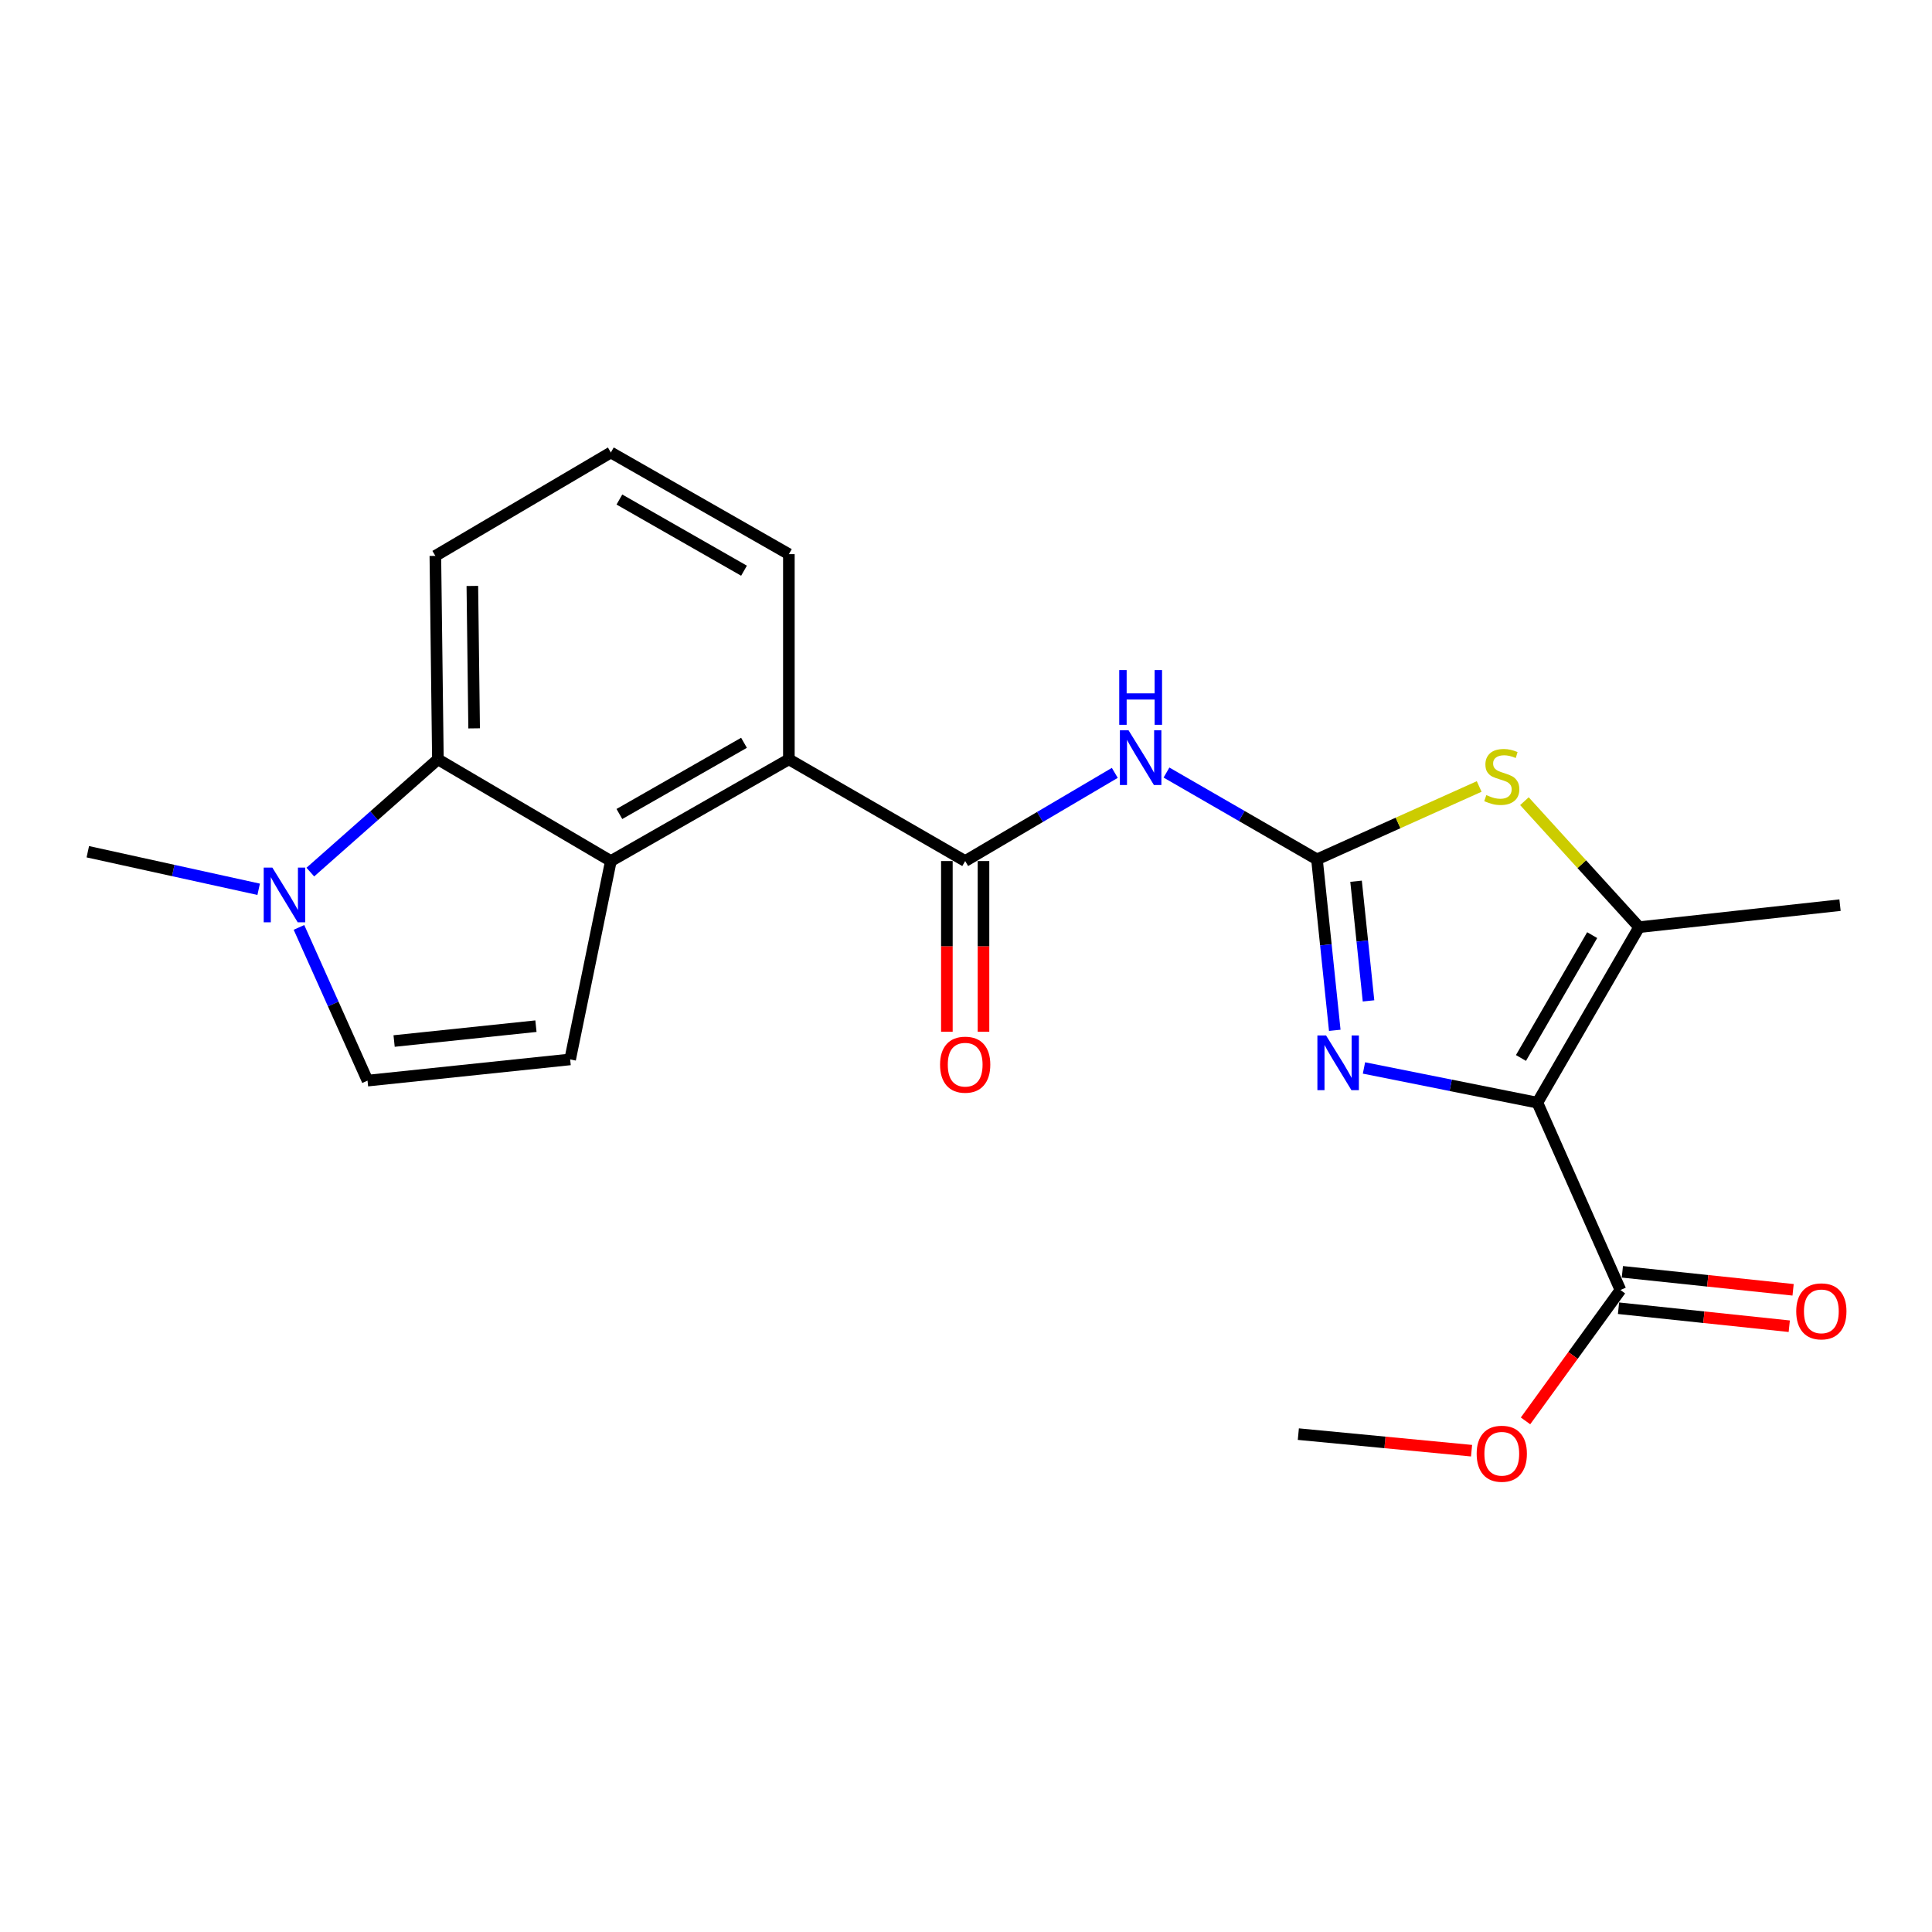<?xml version='1.0' encoding='iso-8859-1'?>
<svg version='1.1' baseProfile='full'
              xmlns='http://www.w3.org/2000/svg'
                      xmlns:rdkit='http://www.rdkit.org/xml'
                      xmlns:xlink='http://www.w3.org/1999/xlink'
                  xml:space='preserve'
width='1000px' height='1000px' viewBox='0 0 1000 1000'>
<!-- END OF HEADER -->
<rect style='opacity:1.0;fill:#FFFFFF;stroke:none' width='1000' height='1000' x='0' y='0'> </rect>
<path class='bond-1' d='M 795.748,570.735 L 750.87,561.754' style='fill:none;fill-rule:evenodd;stroke:#000000;stroke-width:6px;stroke-linecap:butt;stroke-linejoin:miter;stroke-opacity:1' />
<path class='bond-1' d='M 750.87,561.754 L 705.992,552.773' style='fill:none;fill-rule:evenodd;stroke:#0000FF;stroke-width:6px;stroke-linecap:butt;stroke-linejoin:miter;stroke-opacity:1' />
<path class='bond-3' d='M 795.748,570.735 L 848.405,479.898' style='fill:none;fill-rule:evenodd;stroke:#000000;stroke-width:6px;stroke-linecap:butt;stroke-linejoin:miter;stroke-opacity:1' />
<path class='bond-3' d='M 787.249,547.604 L 824.11,484.018' style='fill:none;fill-rule:evenodd;stroke:#000000;stroke-width:6px;stroke-linecap:butt;stroke-linejoin:miter;stroke-opacity:1' />
<path class='bond-11' d='M 795.748,570.735 L 838.739,667.711' style='fill:none;fill-rule:evenodd;stroke:#000000;stroke-width:6px;stroke-linecap:butt;stroke-linejoin:miter;stroke-opacity:1' />
<path class='bond-0' d='M 681.662,444.814 L 686.267,489.052' style='fill:none;fill-rule:evenodd;stroke:#000000;stroke-width:6px;stroke-linecap:butt;stroke-linejoin:miter;stroke-opacity:1' />
<path class='bond-0' d='M 686.267,489.052 L 690.873,533.291' style='fill:none;fill-rule:evenodd;stroke:#0000FF;stroke-width:6px;stroke-linecap:butt;stroke-linejoin:miter;stroke-opacity:1' />
<path class='bond-0' d='M 701.895,456.123 L 705.118,487.09' style='fill:none;fill-rule:evenodd;stroke:#000000;stroke-width:6px;stroke-linecap:butt;stroke-linejoin:miter;stroke-opacity:1' />
<path class='bond-0' d='M 705.118,487.09 L 708.342,518.057' style='fill:none;fill-rule:evenodd;stroke:#0000FF;stroke-width:6px;stroke-linecap:butt;stroke-linejoin:miter;stroke-opacity:1' />
<path class='bond-2' d='M 681.662,444.814 L 642.714,422.343' style='fill:none;fill-rule:evenodd;stroke:#000000;stroke-width:6px;stroke-linecap:butt;stroke-linejoin:miter;stroke-opacity:1' />
<path class='bond-2' d='M 642.714,422.343 L 603.767,399.873' style='fill:none;fill-rule:evenodd;stroke:#0000FF;stroke-width:6px;stroke-linecap:butt;stroke-linejoin:miter;stroke-opacity:1' />
<path class='bond-22' d='M 681.662,444.814 L 723.641,425.948' style='fill:none;fill-rule:evenodd;stroke:#000000;stroke-width:6px;stroke-linecap:butt;stroke-linejoin:miter;stroke-opacity:1' />
<path class='bond-22' d='M 723.641,425.948 L 765.619,407.081' style='fill:none;fill-rule:evenodd;stroke:#CCCC00;stroke-width:6px;stroke-linecap:butt;stroke-linejoin:miter;stroke-opacity:1' />
<path class='bond-5' d='M 577.018,400.039 L 538.297,422.858' style='fill:none;fill-rule:evenodd;stroke:#0000FF;stroke-width:6px;stroke-linecap:butt;stroke-linejoin:miter;stroke-opacity:1' />
<path class='bond-5' d='M 538.297,422.858 L 499.577,445.677' style='fill:none;fill-rule:evenodd;stroke:#000000;stroke-width:6px;stroke-linecap:butt;stroke-linejoin:miter;stroke-opacity:1' />
<path class='bond-4' d='M 848.405,479.898 L 818.723,447.296' style='fill:none;fill-rule:evenodd;stroke:#000000;stroke-width:6px;stroke-linecap:butt;stroke-linejoin:miter;stroke-opacity:1' />
<path class='bond-4' d='M 818.723,447.296 L 789.041,414.695' style='fill:none;fill-rule:evenodd;stroke:#CCCC00;stroke-width:6px;stroke-linecap:butt;stroke-linejoin:miter;stroke-opacity:1' />
<path class='bond-16' d='M 848.405,479.898 L 952.394,468.505' style='fill:none;fill-rule:evenodd;stroke:#000000;stroke-width:6px;stroke-linecap:butt;stroke-linejoin:miter;stroke-opacity:1' />
<path class='bond-9' d='M 499.577,445.677 L 408.319,393.03' style='fill:none;fill-rule:evenodd;stroke:#000000;stroke-width:6px;stroke-linecap:butt;stroke-linejoin:miter;stroke-opacity:1' />
<path class='bond-13' d='M 490.1,445.677 L 490.1,489.858' style='fill:none;fill-rule:evenodd;stroke:#000000;stroke-width:6px;stroke-linecap:butt;stroke-linejoin:miter;stroke-opacity:1' />
<path class='bond-13' d='M 490.1,489.858 L 490.1,534.039' style='fill:none;fill-rule:evenodd;stroke:#FF0000;stroke-width:6px;stroke-linecap:butt;stroke-linejoin:miter;stroke-opacity:1' />
<path class='bond-13' d='M 509.053,445.677 L 509.053,489.858' style='fill:none;fill-rule:evenodd;stroke:#000000;stroke-width:6px;stroke-linecap:butt;stroke-linejoin:miter;stroke-opacity:1' />
<path class='bond-13' d='M 509.053,489.858 L 509.053,534.039' style='fill:none;fill-rule:evenodd;stroke:#FF0000;stroke-width:6px;stroke-linecap:butt;stroke-linejoin:miter;stroke-opacity:1' />
<path class='bond-6' d='M 316.176,445.677 L 408.319,393.03' style='fill:none;fill-rule:evenodd;stroke:#000000;stroke-width:6px;stroke-linecap:butt;stroke-linejoin:miter;stroke-opacity:1' />
<path class='bond-6' d='M 320.595,421.324 L 385.095,384.471' style='fill:none;fill-rule:evenodd;stroke:#000000;stroke-width:6px;stroke-linecap:butt;stroke-linejoin:miter;stroke-opacity:1' />
<path class='bond-7' d='M 316.176,445.677 L 295.107,548.349' style='fill:none;fill-rule:evenodd;stroke:#000000;stroke-width:6px;stroke-linecap:butt;stroke-linejoin:miter;stroke-opacity:1' />
<path class='bond-10' d='M 316.176,445.677 L 226.655,393.03' style='fill:none;fill-rule:evenodd;stroke:#000000;stroke-width:6px;stroke-linecap:butt;stroke-linejoin:miter;stroke-opacity:1' />
<path class='bond-12' d='M 295.107,548.349 L 190.234,559.331' style='fill:none;fill-rule:evenodd;stroke:#000000;stroke-width:6px;stroke-linecap:butt;stroke-linejoin:miter;stroke-opacity:1' />
<path class='bond-12' d='M 277.402,531.147 L 203.991,538.834' style='fill:none;fill-rule:evenodd;stroke:#000000;stroke-width:6px;stroke-linecap:butt;stroke-linejoin:miter;stroke-opacity:1' />
<path class='bond-8' d='M 160.622,451.395 L 193.638,422.212' style='fill:none;fill-rule:evenodd;stroke:#0000FF;stroke-width:6px;stroke-linecap:butt;stroke-linejoin:miter;stroke-opacity:1' />
<path class='bond-8' d='M 193.638,422.212 L 226.655,393.03' style='fill:none;fill-rule:evenodd;stroke:#000000;stroke-width:6px;stroke-linecap:butt;stroke-linejoin:miter;stroke-opacity:1' />
<path class='bond-19' d='M 133.887,460.296 L 89.671,450.575' style='fill:none;fill-rule:evenodd;stroke:#0000FF;stroke-width:6px;stroke-linecap:butt;stroke-linejoin:miter;stroke-opacity:1' />
<path class='bond-19' d='M 89.671,450.575 L 45.455,440.855' style='fill:none;fill-rule:evenodd;stroke:#000000;stroke-width:6px;stroke-linecap:butt;stroke-linejoin:miter;stroke-opacity:1' />
<path class='bond-24' d='M 154.746,480.022 L 172.49,519.677' style='fill:none;fill-rule:evenodd;stroke:#0000FF;stroke-width:6px;stroke-linecap:butt;stroke-linejoin:miter;stroke-opacity:1' />
<path class='bond-24' d='M 172.49,519.677 L 190.234,559.331' style='fill:none;fill-rule:evenodd;stroke:#000000;stroke-width:6px;stroke-linecap:butt;stroke-linejoin:miter;stroke-opacity:1' />
<path class='bond-18' d='M 408.319,393.03 L 408.319,286.831' style='fill:none;fill-rule:evenodd;stroke:#000000;stroke-width:6px;stroke-linecap:butt;stroke-linejoin:miter;stroke-opacity:1' />
<path class='bond-23' d='M 226.655,393.03 L 225.339,287.726' style='fill:none;fill-rule:evenodd;stroke:#000000;stroke-width:6px;stroke-linecap:butt;stroke-linejoin:miter;stroke-opacity:1' />
<path class='bond-23' d='M 245.409,376.998 L 244.488,303.285' style='fill:none;fill-rule:evenodd;stroke:#000000;stroke-width:6px;stroke-linecap:butt;stroke-linejoin:miter;stroke-opacity:1' />
<path class='bond-14' d='M 837.746,677.135 L 881.933,681.792' style='fill:none;fill-rule:evenodd;stroke:#000000;stroke-width:6px;stroke-linecap:butt;stroke-linejoin:miter;stroke-opacity:1' />
<path class='bond-14' d='M 881.933,681.792 L 926.12,686.45' style='fill:none;fill-rule:evenodd;stroke:#FF0000;stroke-width:6px;stroke-linecap:butt;stroke-linejoin:miter;stroke-opacity:1' />
<path class='bond-14' d='M 839.733,658.286 L 883.92,662.944' style='fill:none;fill-rule:evenodd;stroke:#000000;stroke-width:6px;stroke-linecap:butt;stroke-linejoin:miter;stroke-opacity:1' />
<path class='bond-14' d='M 883.92,662.944 L 928.107,667.602' style='fill:none;fill-rule:evenodd;stroke:#FF0000;stroke-width:6px;stroke-linecap:butt;stroke-linejoin:miter;stroke-opacity:1' />
<path class='bond-15' d='M 838.739,667.711 L 814.173,701.577' style='fill:none;fill-rule:evenodd;stroke:#000000;stroke-width:6px;stroke-linecap:butt;stroke-linejoin:miter;stroke-opacity:1' />
<path class='bond-15' d='M 814.173,701.577 L 789.606,735.443' style='fill:none;fill-rule:evenodd;stroke:#FF0000;stroke-width:6px;stroke-linecap:butt;stroke-linejoin:miter;stroke-opacity:1' />
<path class='bond-21' d='M 761.677,750.88 L 716.847,746.591' style='fill:none;fill-rule:evenodd;stroke:#FF0000;stroke-width:6px;stroke-linecap:butt;stroke-linejoin:miter;stroke-opacity:1' />
<path class='bond-21' d='M 716.847,746.591 L 672.017,742.301' style='fill:none;fill-rule:evenodd;stroke:#000000;stroke-width:6px;stroke-linecap:butt;stroke-linejoin:miter;stroke-opacity:1' />
<path class='bond-17' d='M 225.339,287.726 L 316.176,234.205' style='fill:none;fill-rule:evenodd;stroke:#000000;stroke-width:6px;stroke-linecap:butt;stroke-linejoin:miter;stroke-opacity:1' />
<path class='bond-20' d='M 408.319,286.831 L 316.176,234.205' style='fill:none;fill-rule:evenodd;stroke:#000000;stroke-width:6px;stroke-linecap:butt;stroke-linejoin:miter;stroke-opacity:1' />
<path class='bond-20' d='M 385.098,295.395 L 320.598,258.556' style='fill:none;fill-rule:evenodd;stroke:#000000;stroke-width:6px;stroke-linecap:butt;stroke-linejoin:miter;stroke-opacity:1' />
<path  class='atom-2' d='M 686.363 535.937
L 695.643 550.937
Q 696.563 552.417, 698.043 555.097
Q 699.523 557.777, 699.603 557.937
L 699.603 535.937
L 703.363 535.937
L 703.363 564.257
L 699.483 564.257
L 689.523 547.857
Q 688.363 545.937, 687.123 543.737
Q 685.923 541.537, 685.563 540.857
L 685.563 564.257
L 681.883 564.257
L 681.883 535.937
L 686.363 535.937
' fill='#0000FF'/>
<path  class='atom-3' d='M 584.133 377.996
L 593.413 392.996
Q 594.333 394.476, 595.813 397.156
Q 597.293 399.836, 597.373 399.996
L 597.373 377.996
L 601.133 377.996
L 601.133 406.316
L 597.253 406.316
L 587.293 389.916
Q 586.133 387.996, 584.893 385.796
Q 583.693 383.596, 583.333 382.916
L 583.333 406.316
L 579.653 406.316
L 579.653 377.996
L 584.133 377.996
' fill='#0000FF'/>
<path  class='atom-3' d='M 579.313 346.844
L 583.153 346.844
L 583.153 358.884
L 597.633 358.884
L 597.633 346.844
L 601.473 346.844
L 601.473 375.164
L 597.633 375.164
L 597.633 362.084
L 583.153 362.084
L 583.153 375.164
L 579.313 375.164
L 579.313 346.844
' fill='#0000FF'/>
<path  class='atom-5' d='M 769.321 411.542
Q 769.641 411.662, 770.961 412.222
Q 772.281 412.782, 773.721 413.142
Q 775.201 413.462, 776.641 413.462
Q 779.321 413.462, 780.881 412.182
Q 782.441 410.862, 782.441 408.582
Q 782.441 407.022, 781.641 406.062
Q 780.881 405.102, 779.681 404.582
Q 778.481 404.062, 776.481 403.462
Q 773.961 402.702, 772.441 401.982
Q 770.961 401.262, 769.881 399.742
Q 768.841 398.222, 768.841 395.662
Q 768.841 392.102, 771.241 389.902
Q 773.681 387.702, 778.481 387.702
Q 781.761 387.702, 785.481 389.262
L 784.561 392.342
Q 781.161 390.942, 778.601 390.942
Q 775.841 390.942, 774.321 392.102
Q 772.801 393.222, 772.841 395.182
Q 772.841 396.702, 773.601 397.622
Q 774.401 398.542, 775.521 399.062
Q 776.681 399.582, 778.601 400.182
Q 781.161 400.982, 782.681 401.782
Q 784.201 402.582, 785.281 404.222
Q 786.401 405.822, 786.401 408.582
Q 786.401 412.502, 783.761 414.622
Q 781.161 416.702, 776.801 416.702
Q 774.281 416.702, 772.361 416.142
Q 770.481 415.622, 768.241 414.702
L 769.321 411.542
' fill='#CCCC00'/>
<path  class='atom-9' d='M 140.972 449.07
L 150.252 464.07
Q 151.172 465.55, 152.652 468.23
Q 154.132 470.91, 154.212 471.07
L 154.212 449.07
L 157.972 449.07
L 157.972 477.39
L 154.092 477.39
L 144.132 460.99
Q 142.972 459.07, 141.732 456.87
Q 140.532 454.67, 140.172 453.99
L 140.172 477.39
L 136.492 477.39
L 136.492 449.07
L 140.972 449.07
' fill='#0000FF'/>
<path  class='atom-14' d='M 486.577 551.072
Q 486.577 544.272, 489.937 540.472
Q 493.297 536.672, 499.577 536.672
Q 505.857 536.672, 509.217 540.472
Q 512.577 544.272, 512.577 551.072
Q 512.577 557.952, 509.177 561.872
Q 505.777 565.752, 499.577 565.752
Q 493.337 565.752, 489.937 561.872
Q 486.577 557.992, 486.577 551.072
M 499.577 562.552
Q 503.897 562.552, 506.217 559.672
Q 508.577 556.752, 508.577 551.072
Q 508.577 545.512, 506.217 542.712
Q 503.897 539.872, 499.577 539.872
Q 495.257 539.872, 492.897 542.672
Q 490.577 545.472, 490.577 551.072
Q 490.577 556.792, 492.897 559.672
Q 495.257 562.552, 499.577 562.552
' fill='#FF0000'/>
<path  class='atom-15' d='M 929.728 678.752
Q 929.728 671.952, 933.088 668.152
Q 936.448 664.352, 942.728 664.352
Q 949.008 664.352, 952.368 668.152
Q 955.728 671.952, 955.728 678.752
Q 955.728 685.632, 952.328 689.552
Q 948.928 693.432, 942.728 693.432
Q 936.488 693.432, 933.088 689.552
Q 929.728 685.672, 929.728 678.752
M 942.728 690.232
Q 947.048 690.232, 949.368 687.352
Q 951.728 684.432, 951.728 678.752
Q 951.728 673.192, 949.368 670.392
Q 947.048 667.552, 942.728 667.552
Q 938.408 667.552, 936.048 670.352
Q 933.728 673.152, 933.728 678.752
Q 933.728 684.472, 936.048 687.352
Q 938.408 690.232, 942.728 690.232
' fill='#FF0000'/>
<path  class='atom-16' d='M 764.321 752.457
Q 764.321 745.657, 767.681 741.857
Q 771.041 738.057, 777.321 738.057
Q 783.601 738.057, 786.961 741.857
Q 790.321 745.657, 790.321 752.457
Q 790.321 759.337, 786.921 763.257
Q 783.521 767.137, 777.321 767.137
Q 771.081 767.137, 767.681 763.257
Q 764.321 759.377, 764.321 752.457
M 777.321 763.937
Q 781.641 763.937, 783.961 761.057
Q 786.321 758.137, 786.321 752.457
Q 786.321 746.897, 783.961 744.097
Q 781.641 741.257, 777.321 741.257
Q 773.001 741.257, 770.641 744.057
Q 768.321 746.857, 768.321 752.457
Q 768.321 758.177, 770.641 761.057
Q 773.001 763.937, 777.321 763.937
' fill='#FF0000'/>
</svg>
